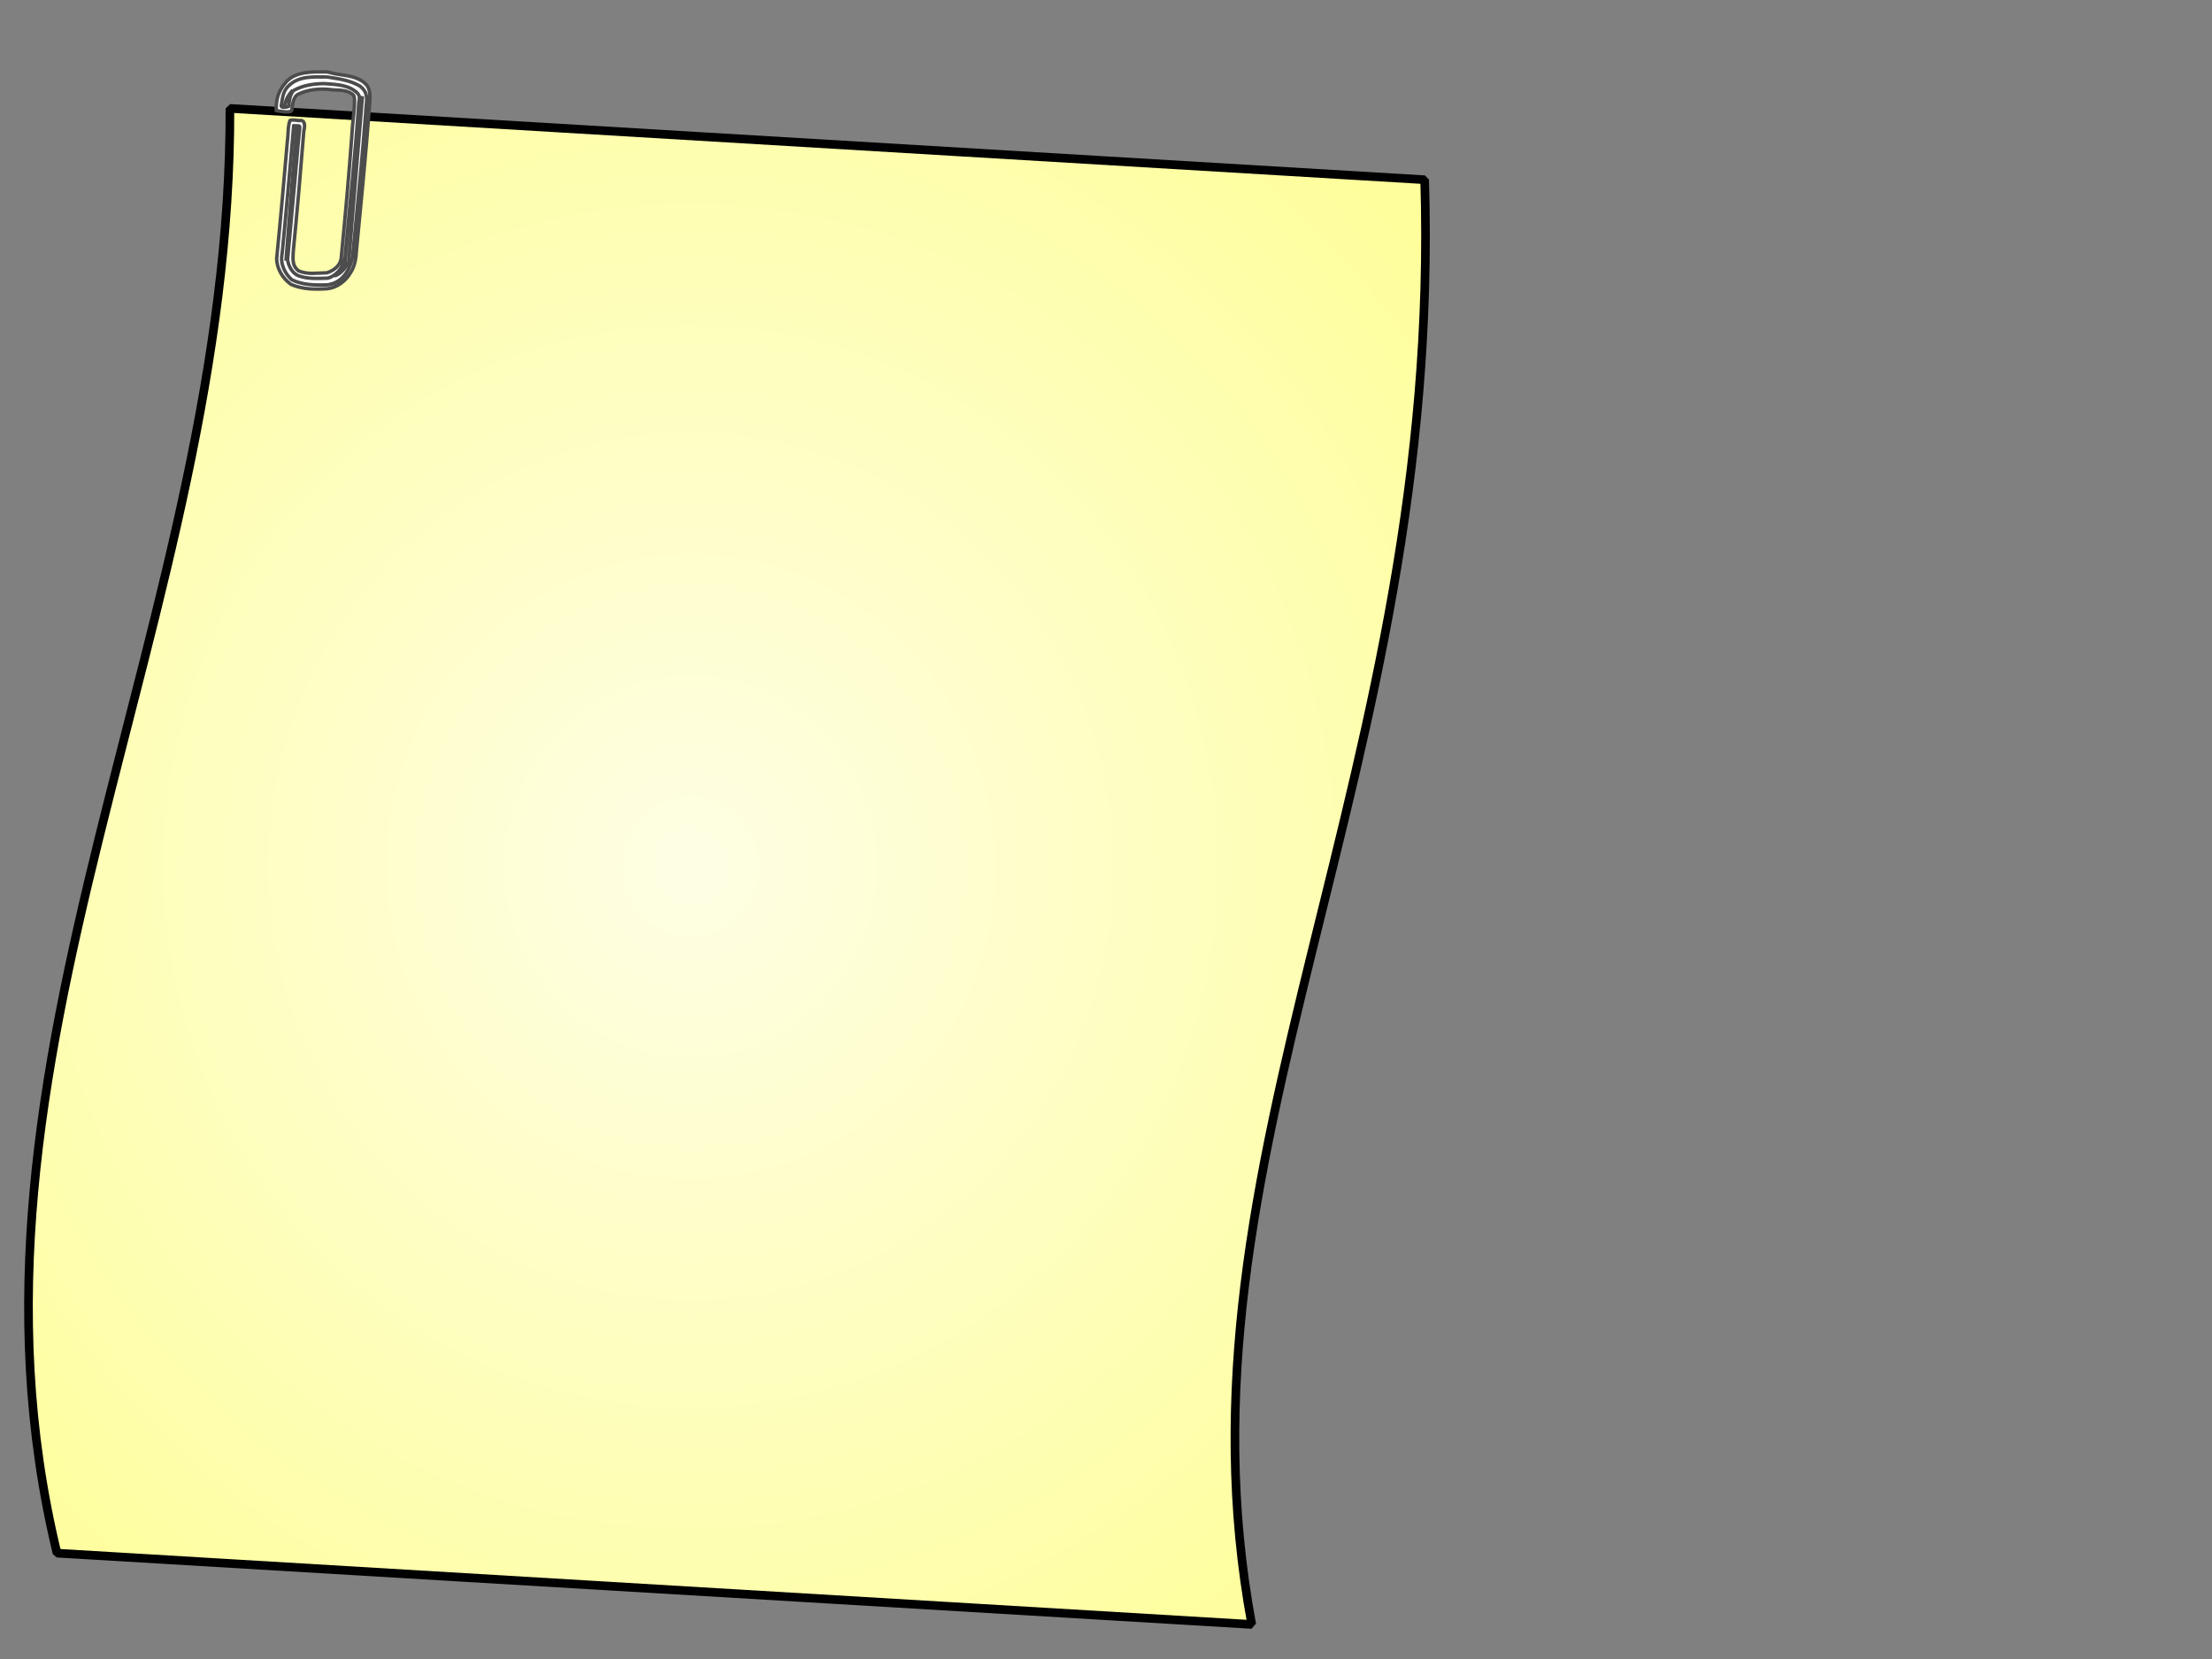 <?xml version="1.0"?><svg width="640" height="480" xmlns="http://www.w3.org/2000/svg">
 <rect width="100%" height="100%" fill="#808080" stroke="none"/>
 <title>note with clip</title>
 <defs>
  <radialGradient r="2" cy="0.5" cx="0.5" id="svg_10">
   <stop stop-color="#ffffe5" offset="0"/>
   <stop stop-color="#ffff00" offset="1"/>
  </radialGradient>
 </defs>
 <g>
  <path fill="url(#svg_10)" fill-opacity="0.99" stroke="#000000" stroke-width="2.5" stroke-linecap="round" stroke-linejoin="bevel" stroke-miterlimit="4" id="rect9215" d="m66.524,31.368l345.674,20.63c5.268,171.448 -75.134,283.022 -50.027,418.004l-345.674,-20.629c-34.535,-142.391 50.462,-270.804 50.027,-418.005z"/>
  <title>Layer 1</title>
  <g id="svg_11">
   <path stroke="#4c4c4c" transform="rotate(5.42 91.546,51.999) " fill="#ffffff" fill-rule="evenodd" stroke-linejoin="round" stroke-miterlimit="4" id="path830" d="m81.871,32.44c0,-3.106 0.539,-4.069 1.133,-5.179c2.316,-1.352 3.699,-2.158 8.784,-2.708c3.551,0.076 6.211,0.229 7.652,0.633c0.73,0.205 1.1,0.449 1.253,0.623c0.153,0.174 0.239,0.328 0.214,0.87l-0.005,0.098l0.005,0.098c0.201,2.449 0.299,14.328 0.318,25.308c0.019,10.927 -0.021,21.07 -0.021,21.169c-0.271,2.338 -0.737,2.909 -1.994,4.422c-1.237,1.094 -1.353,1.342 -3.956,1.477l-0.037,0.005l-0.037,0c-2.933,0.289 -3.934,0.426 -6.571,-0.324c-1.785,-1.382 -2.582,-3.13 -2.49,-4.309c0.036,-0.458 0.035,-1.161 0.042,-2.409c0.006,-1.249 0.004,-2.921 0,-4.87c-0.007,-3.899 -0.029,-8.913 -0.057,-13.864c-0.057,-9.902 -0.331,-15.992 -0.13,-17.552l-3.132,0.026c0,2.006 0.074,7.649 0.13,17.547c0.028,4.949 0.05,9.957 0.057,13.848c0.004,1.946 0.006,3.613 0,4.849c-0.006,1.236 -0.029,2.159 -0.031,2.188c-0.208,2.665 1.362,5.314 3.972,7.202l0.219,0.16l0.256,0.077c3.177,0.94 4.987,0.803 7.97,0.51c0.026,-0.003 0.047,-0.003 0.073,-0.005c3.036,-0.172 4.517,-1.121 5.893,-2.327l0.094,-0.082l0.078,-0.093c1.392,-1.678 2.447,-3.266 2.777,-6.198l0.005,-0.082l0,-0.082c0,0 0.04,-10.297 0.021,-21.287c-0.019,-10.99 -0.075,-22.464 -0.329,-25.555c0.007,-1.039 -0.298,-2.077 -0.971,-2.842c-0.715,-0.813 -1.689,-1.27 -2.761,-1.57c-2.144,-0.601 -4.911,-0.671 -8.57,-0.746l-0.104,-0.005l-0.099,0.01c-5.777,0.616 -7.931,1.866 -10.491,3.351l-0.397,0.232l-0.209,0.407c-0.537,1.06 -1.686,2.991 -1.686,6.981c-0.2,0.623 3.332,0.377 3.132,0z"/>
   <g transform="rotate(5.42 91.576,53.069) " id="g830">
    <path stroke="#4c4c4c" fill="#ffffff" fill-opacity="0.4" fill-rule="evenodd" id="path616" d="m102.434,27.161l0.56,47.666c-0.758,1.858 -2.042,3.745 -3.721,4.4c1.763,-1.709 2.798,-3.678 2.662,-5.041c0,-0.757 -0.316,-47.026 -0.316,-47.026l0.816,0z"/>
    <path stroke="#4c4c4c" fill="#ffffff" fill-opacity="0.4" fill-rule="evenodd" id="path617" d="m85.202,75.658l-0.212,-38.525l-0.711,0.102l0.607,38.423l0.316,0z"/>
    <path stroke="#4c4c4c" fill="#ffffff" fill-opacity="0.4" fill-rule="evenodd" id="path618" d="m81.568,31.653c0.246,0.96 -0.824,-1.955 0.617,-4.742c-1.441,1.689 -1.891,3.657 -2.027,5.171l1.41,-0.429z"/>
   </g>
   <path stroke="#4c4c4c" transform="rotate(5.42 91.492,52.131) " fill="#ffffff" fill-rule="evenodd" stroke-linejoin="round" stroke-miterlimit="4" id="path1816" d="m91.543,20.653c-3.995,0.364 -9.007,0.617 -11.453,4.102c-2.236,3.11 -2.318,5.582 -2.022,8.423c1.138,0.063 4.045,0.415 4.454,-0.459c0.121,-1.625 -0.026,-4.059 1.55,-4.913c2.65,-1.582 5.719,-2.158 8.698,-2.165c2.384,0.163 4.988,-0.69 7.151,1.006c0.929,0.821 0.405,9.191 0.594,10.374c0.279,14.404 0.321,22.503 0.304,36.909c-0.061,2.225 -1.895,3.812 -3.711,4.584c-2.727,0.29 -5.543,1.113 -8.234,0.206c-1.732,-1.165 -1.987,-2.41 -2.044,-5.777c0.029,-11.587 -0.066,-23.174 -0.252,-34.759c0.248,-1.412 0.063,-3.226 -1.56,-2.768c-0.902,0.105 -1.906,-0.218 -2.725,0.248c-0.467,1.842 -0.072,3.921 -0.173,5.86c0.088,11.401 0.176,22.808 0.127,34.207c0.3,3.099 2.404,5.699 4.806,7.094c3.429,1.164 7.071,0.829 10.562,0.279c2.697,-0.555 5.056,-2.545 6.301,-5.265c1.048,-1.986 1.203,-4.325 1.092,-6.573c-0.007,-14.083 0.112,-28.171 -0.203,-42.251c-0.094,-2.033 0.023,-4.459 -1.603,-5.857c-2.439,-2.071 -5.706,-1.947 -8.62,-2.142c-1.011,-0.045 -2.029,-0.304 -3.037,-0.365zm0.3,1.459c3.28,0.216 6.487,0.274 9.598,1.686c2.665,1.614 2.397,3.664 2.414,5.554c0.328,14.956 0.209,28.41 0.204,43.369c-0.323,5.666 -3.384,8.902 -6.925,9.329c-3.172,0.403 -6.872,0.628 -9.944,-0.575c-2.081,-1.469 -3.87,-4.253 -3.515,-7.176c0.061,-12.424 -0.07,-24.847 -0.161,-37.271c0.508,0.185 1.917,-0.454 1.804,0.39c-0.075,6.684 0.076,13.368 0.044,20.053c0.043,6.102 0.022,12.216 0.043,18.31c0.428,1.902 1.757,3.763 3.468,4.334c2.826,0.801 5.757,0.265 8.583,-0.065c2.656,-0.936 4.543,-4.066 4.428,-7.157c0.004,-14.802 0.12,-29.609 -0.232,-44.408c0.191,-1.837 -0.077,-2.341 -1.902,-3.34c-2.286,-1.323 -5.869,-1.113 -8.554,-1.054c-3.038,0.313 -6.118,1.044 -8.73,2.87c-0.959,1.517 -0.877,2.87 -0.929,4.689c-1.514,0.595 -2.186,0.435 -2.171,-0.035c0.231,-1.554 -0.113,-3.819 1.466,-5.754c2.796,-3.465 7.38,-3.395 11.011,-3.75z"/>
  </g>
 </g>
</svg>